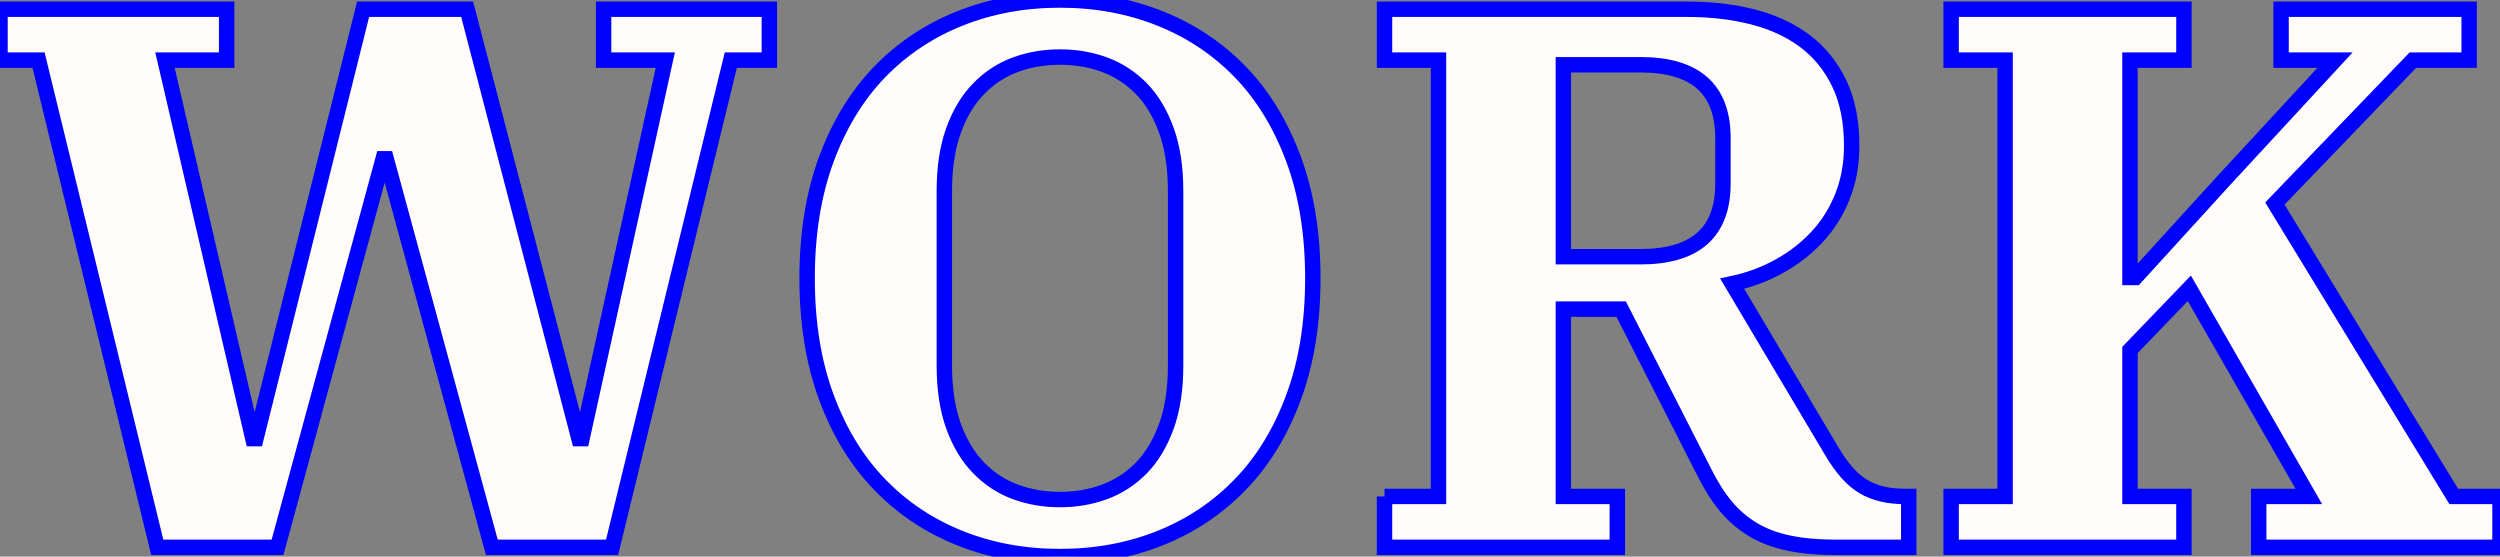 <svg xmlns="http://www.w3.org/2000/svg" viewBox="0 15.75 162.15 36.1" data-asc="1.025" width="162.15" height="36.1"><rect x="0" y="15.75" width="162.15" height="36.1" fill="#808080" stroke="none"/><defs/><g fill="#fffcfa" stroke="blue" stroke-width="1"><g transform="translate(0, 0)"><path d="M2.50 19.65L0 19.65L0 16.35L14.70 16.35L14.70 19.65L10.70 19.65L16.40 44.20L16.60 44.20L23.55 16.35L30.30 16.35L37.55 44.20L37.75 44.20L43.15 19.65L39.15 19.65L39.15 16.35L49.90 16.35L49.90 19.65L47.40 19.65L39.70 51.25L31.90 51.25L25.05 26.05L24.85 26.05L18 51.25L10.20 51.25L2.50 19.65ZM68.75 48.15Q70.30 48.15 71.65 47.65Q73 47.15 74.03 46.10Q75.05 45.05 75.65 43.40Q76.25 41.75 76.25 39.45L76.25 28.15Q76.25 25.85 75.65 24.20Q75.05 22.55 74.03 21.50Q73 20.45 71.65 19.95Q70.30 19.45 68.75 19.45Q67.20 19.45 65.85 19.95Q64.50 20.45 63.48 21.50Q62.45 22.55 61.85 24.20Q61.25 25.85 61.25 28.15L61.25 39.45Q61.25 41.75 61.85 43.40Q62.45 45.05 63.48 46.10Q64.50 47.15 65.85 47.65Q67.20 48.15 68.75 48.15M68.75 51.85Q65.25 51.85 62.25 50.65Q59.25 49.45 57.05 47.17Q54.85 44.90 53.60 41.52Q52.35 38.15 52.35 33.80Q52.35 29.45 53.60 26.07Q54.85 22.70 57.05 20.42Q59.25 18.15 62.25 16.95Q65.25 15.75 68.75 15.75Q72.25 15.75 75.25 16.95Q78.25 18.15 80.45 20.42Q82.65 22.70 83.90 26.07Q85.15 29.45 85.15 33.80Q85.15 38.15 83.90 41.52Q82.65 44.90 80.45 47.17Q78.25 49.45 75.25 50.65Q72.25 51.85 68.75 51.85ZM89.80 47.95L93.30 47.95L93.30 19.65L89.80 19.65L89.80 16.35L109.45 16.35Q111.75 16.35 113.70 16.85Q115.65 17.35 117.08 18.42Q118.50 19.50 119.30 21.17Q120.10 22.85 120.10 25.20Q120.10 27.00 119.50 28.50Q118.90 30.00 117.85 31.12Q116.80 32.25 115.40 33.02Q114 33.80 112.35 34.15L118.80 45.00Q119.80 46.70 120.88 47.32Q121.95 47.95 123.55 47.95L123.80 47.95L123.80 51.25L119.05 51.25Q117.30 51.25 116 50.97Q114.70 50.70 113.70 50.10Q112.70 49.50 111.95 48.60Q111.20 47.70 110.55 46.40L105.15 35.80L101.40 35.80L101.40 47.95L104.90 47.95L104.90 51.25L89.80 51.25L89.80 47.95M101.40 32.40L106.40 32.40Q111.75 32.40 111.75 27.65L111.75 24.70Q111.75 19.95 106.40 19.95L101.40 19.95L101.40 32.40ZM126.55 47.95L130.05 47.95L130.05 19.65L126.55 19.65L126.55 16.35L141.65 16.35L141.65 19.65L138.15 19.65L138.15 33.75L138.50 33.75L144.15 27.55L151.45 19.65L147.95 19.65L147.95 16.35L160.15 16.35L160.15 19.65L156.50 19.65L147.55 28.95L159.15 47.95L162.15 47.95L162.15 51.25L146.50 51.25L146.50 47.95L149.75 47.95L142 34.45L138.15 38.45L138.15 47.95L141.65 47.95L141.65 51.25L126.55 51.25L126.55 47.95Z"/></g></g></svg>